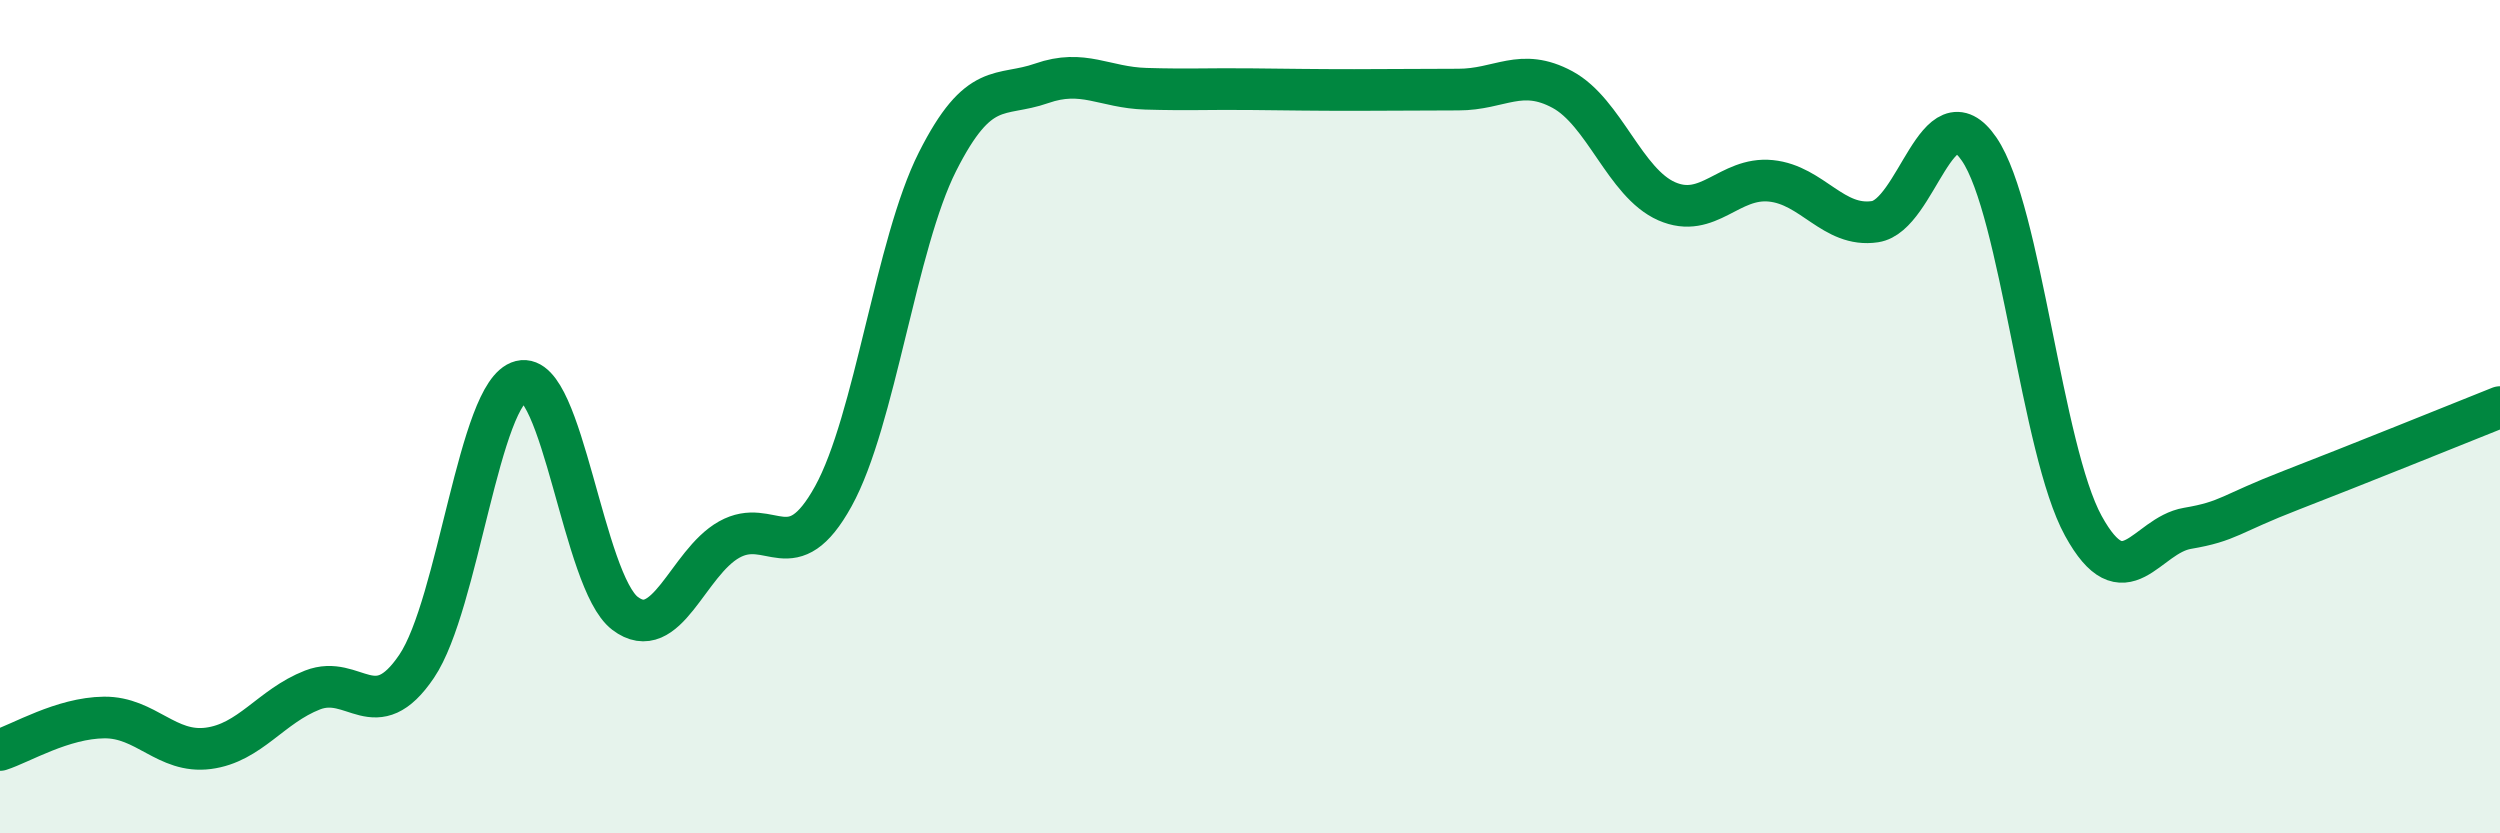 
    <svg width="60" height="20" viewBox="0 0 60 20" xmlns="http://www.w3.org/2000/svg">
      <path
        d="M 0,18 C 0.5,17.84 1.5,17.23 2.5,17.22 C 3.5,17.21 4,18.09 5,17.96 C 6,17.83 6.5,16.95 7.5,16.56 C 8.5,16.17 9,17.47 10,15.99 C 11,14.51 11.5,9.4 12.5,9.15 C 13.5,8.9 14,13.96 15,14.72 C 16,15.48 16.5,13.51 17.5,12.95 C 18.5,12.39 19,13.72 20,11.91 C 21,10.1 21.5,5.86 22.5,3.88 C 23.5,1.9 24,2.35 25,2 C 26,1.65 26.5,2.1 27.5,2.13 C 28.5,2.16 29,2.13 30,2.14 C 31,2.15 31.5,2.16 32.5,2.16 C 33.5,2.16 34,2.15 35,2.15 C 36,2.15 36.5,1.61 37.5,2.15 C 38.5,2.69 39,4.39 40,4.83 C 41,5.27 41.5,4.24 42.5,4.34 C 43.5,4.44 44,5.47 45,5.32 C 46,5.17 46.5,2.12 47.5,3.58 C 48.5,5.04 49,10.8 50,12.62 C 51,14.44 51.5,12.85 52.5,12.68 C 53.5,12.51 53.5,12.34 55,11.76 C 56.5,11.18 59,10.17 60,9.77L60 20L0 20Z"
        fill="#008740"
        opacity="0.1"
        stroke-linecap="round"
        stroke-linejoin="round"
      />
      <path
        d="M 0,18 C 0.5,17.84 1.5,17.23 2.5,17.22 C 3.5,17.21 4,18.09 5,17.96 C 6,17.83 6.5,16.95 7.5,16.56 C 8.5,16.17 9,17.47 10,15.99 C 11,14.51 11.5,9.4 12.5,9.15 C 13.5,8.9 14,13.96 15,14.72 C 16,15.48 16.5,13.51 17.5,12.95 C 18.5,12.39 19,13.72 20,11.91 C 21,10.1 21.5,5.86 22.5,3.88 C 23.5,1.9 24,2.35 25,2 C 26,1.65 26.5,2.1 27.5,2.13 C 28.5,2.16 29,2.13 30,2.14 C 31,2.15 31.5,2.16 32.5,2.16 C 33.5,2.16 34,2.15 35,2.15 C 36,2.15 36.5,1.61 37.5,2.15 C 38.5,2.69 39,4.39 40,4.83 C 41,5.27 41.5,4.24 42.5,4.34 C 43.5,4.44 44,5.47 45,5.32 C 46,5.17 46.5,2.12 47.5,3.58 C 48.5,5.04 49,10.8 50,12.62 C 51,14.44 51.5,12.85 52.5,12.68 C 53.5,12.51 53.5,12.34 55,11.76 C 56.5,11.18 59,10.17 60,9.77"
        stroke="#008740"
        stroke-width="1"
        fill="none"
        stroke-linecap="round"
        stroke-linejoin="round"
      />
    </svg>
  